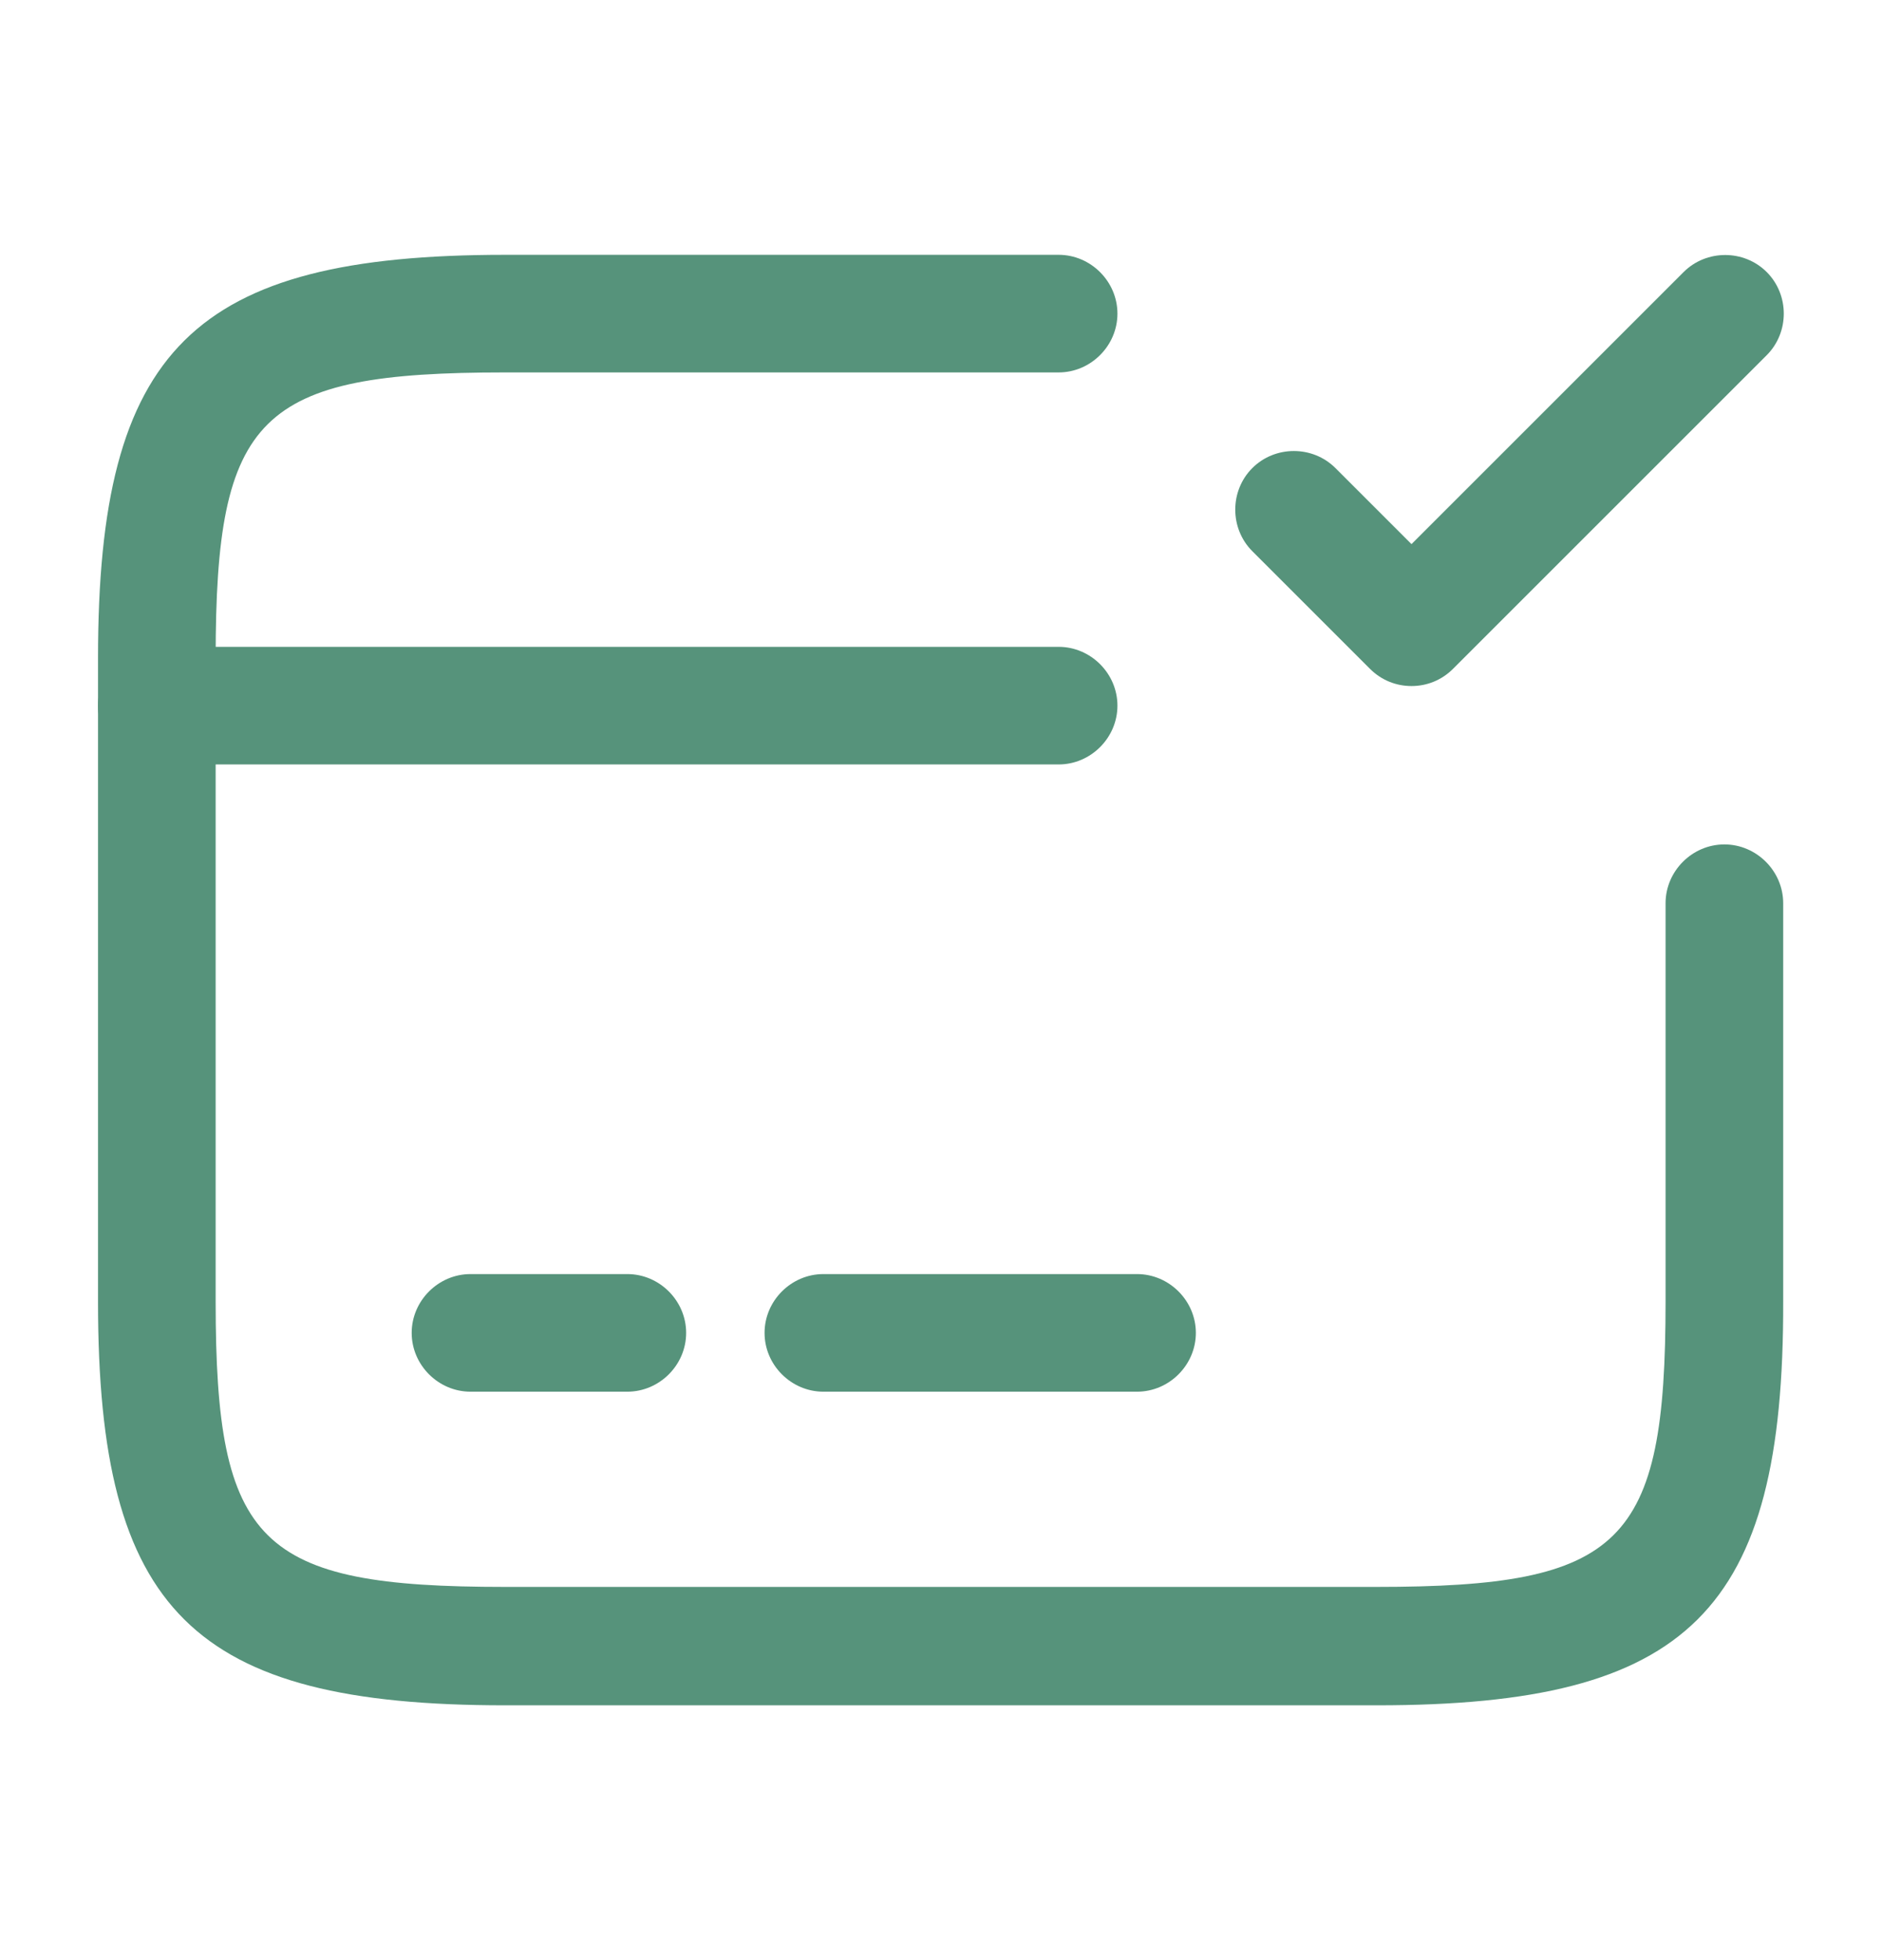 <svg width="24" height="25" viewBox="0 0 24 25" fill="none" xmlns="http://www.w3.org/2000/svg">
<path d="M13.5 9.75H2C1.59 9.75 1.25 9.41 1.25 9C1.25 8.59 1.59 8.25 2 8.25H13.5C13.91 8.25 14.25 8.59 14.25 9C14.25 9.41 13.91 9.75 13.5 9.75Z" fill="#56937B"></path>
<path d="M8 17.75H6C5.59 17.75 5.25 17.41 5.25 17C5.25 16.59 5.59 16.25 6 16.25H8C8.41 16.25 8.75 16.59 8.75 17C8.75 17.41 8.41 17.75 8 17.75Z" fill="#56937B"></path>
<path d="M14.5 17.75H10.5C10.09 17.75 9.75 17.41 9.75 17C9.75 16.59 10.09 16.25 10.5 16.25H14.5C14.91 16.25 15.25 16.59 15.25 17C15.25 17.41 14.91 17.75 14.5 17.75Z" fill="#56937B"></path>
<path d="M17.56 21.75H6.44C2.46 21.75 1.25 20.55 1.25 16.61V8.39C1.25 4.45 2.46 3.25 6.44 3.25H13.5C13.91 3.25 14.25 3.59 14.25 4C14.25 4.41 13.91 4.75 13.5 4.75H6.44C3.3 4.75 2.75 5.29 2.75 8.39V16.6C2.75 19.7 3.3 20.24 6.44 20.24H17.55C20.69 20.24 21.24 19.7 21.24 16.6V11.52C21.24 11.11 21.58 10.77 21.99 10.77C22.4 10.77 22.74 11.11 22.74 11.52V16.6C22.75 20.55 21.54 21.75 17.56 21.75Z" fill="#56937B"></path>
<path d="M18 8.75C17.81 8.75 17.62 8.68 17.47 8.53L15.97 7.03C15.68 6.74 15.68 6.26 15.97 5.97C16.26 5.68 16.74 5.68 17.03 5.97L18 6.94L21.47 3.47C21.76 3.18 22.24 3.18 22.53 3.47C22.82 3.76 22.82 4.24 22.53 4.53L18.53 8.53C18.38 8.68 18.19 8.75 18 8.75Z" fill="#56937B"></path>
</svg>